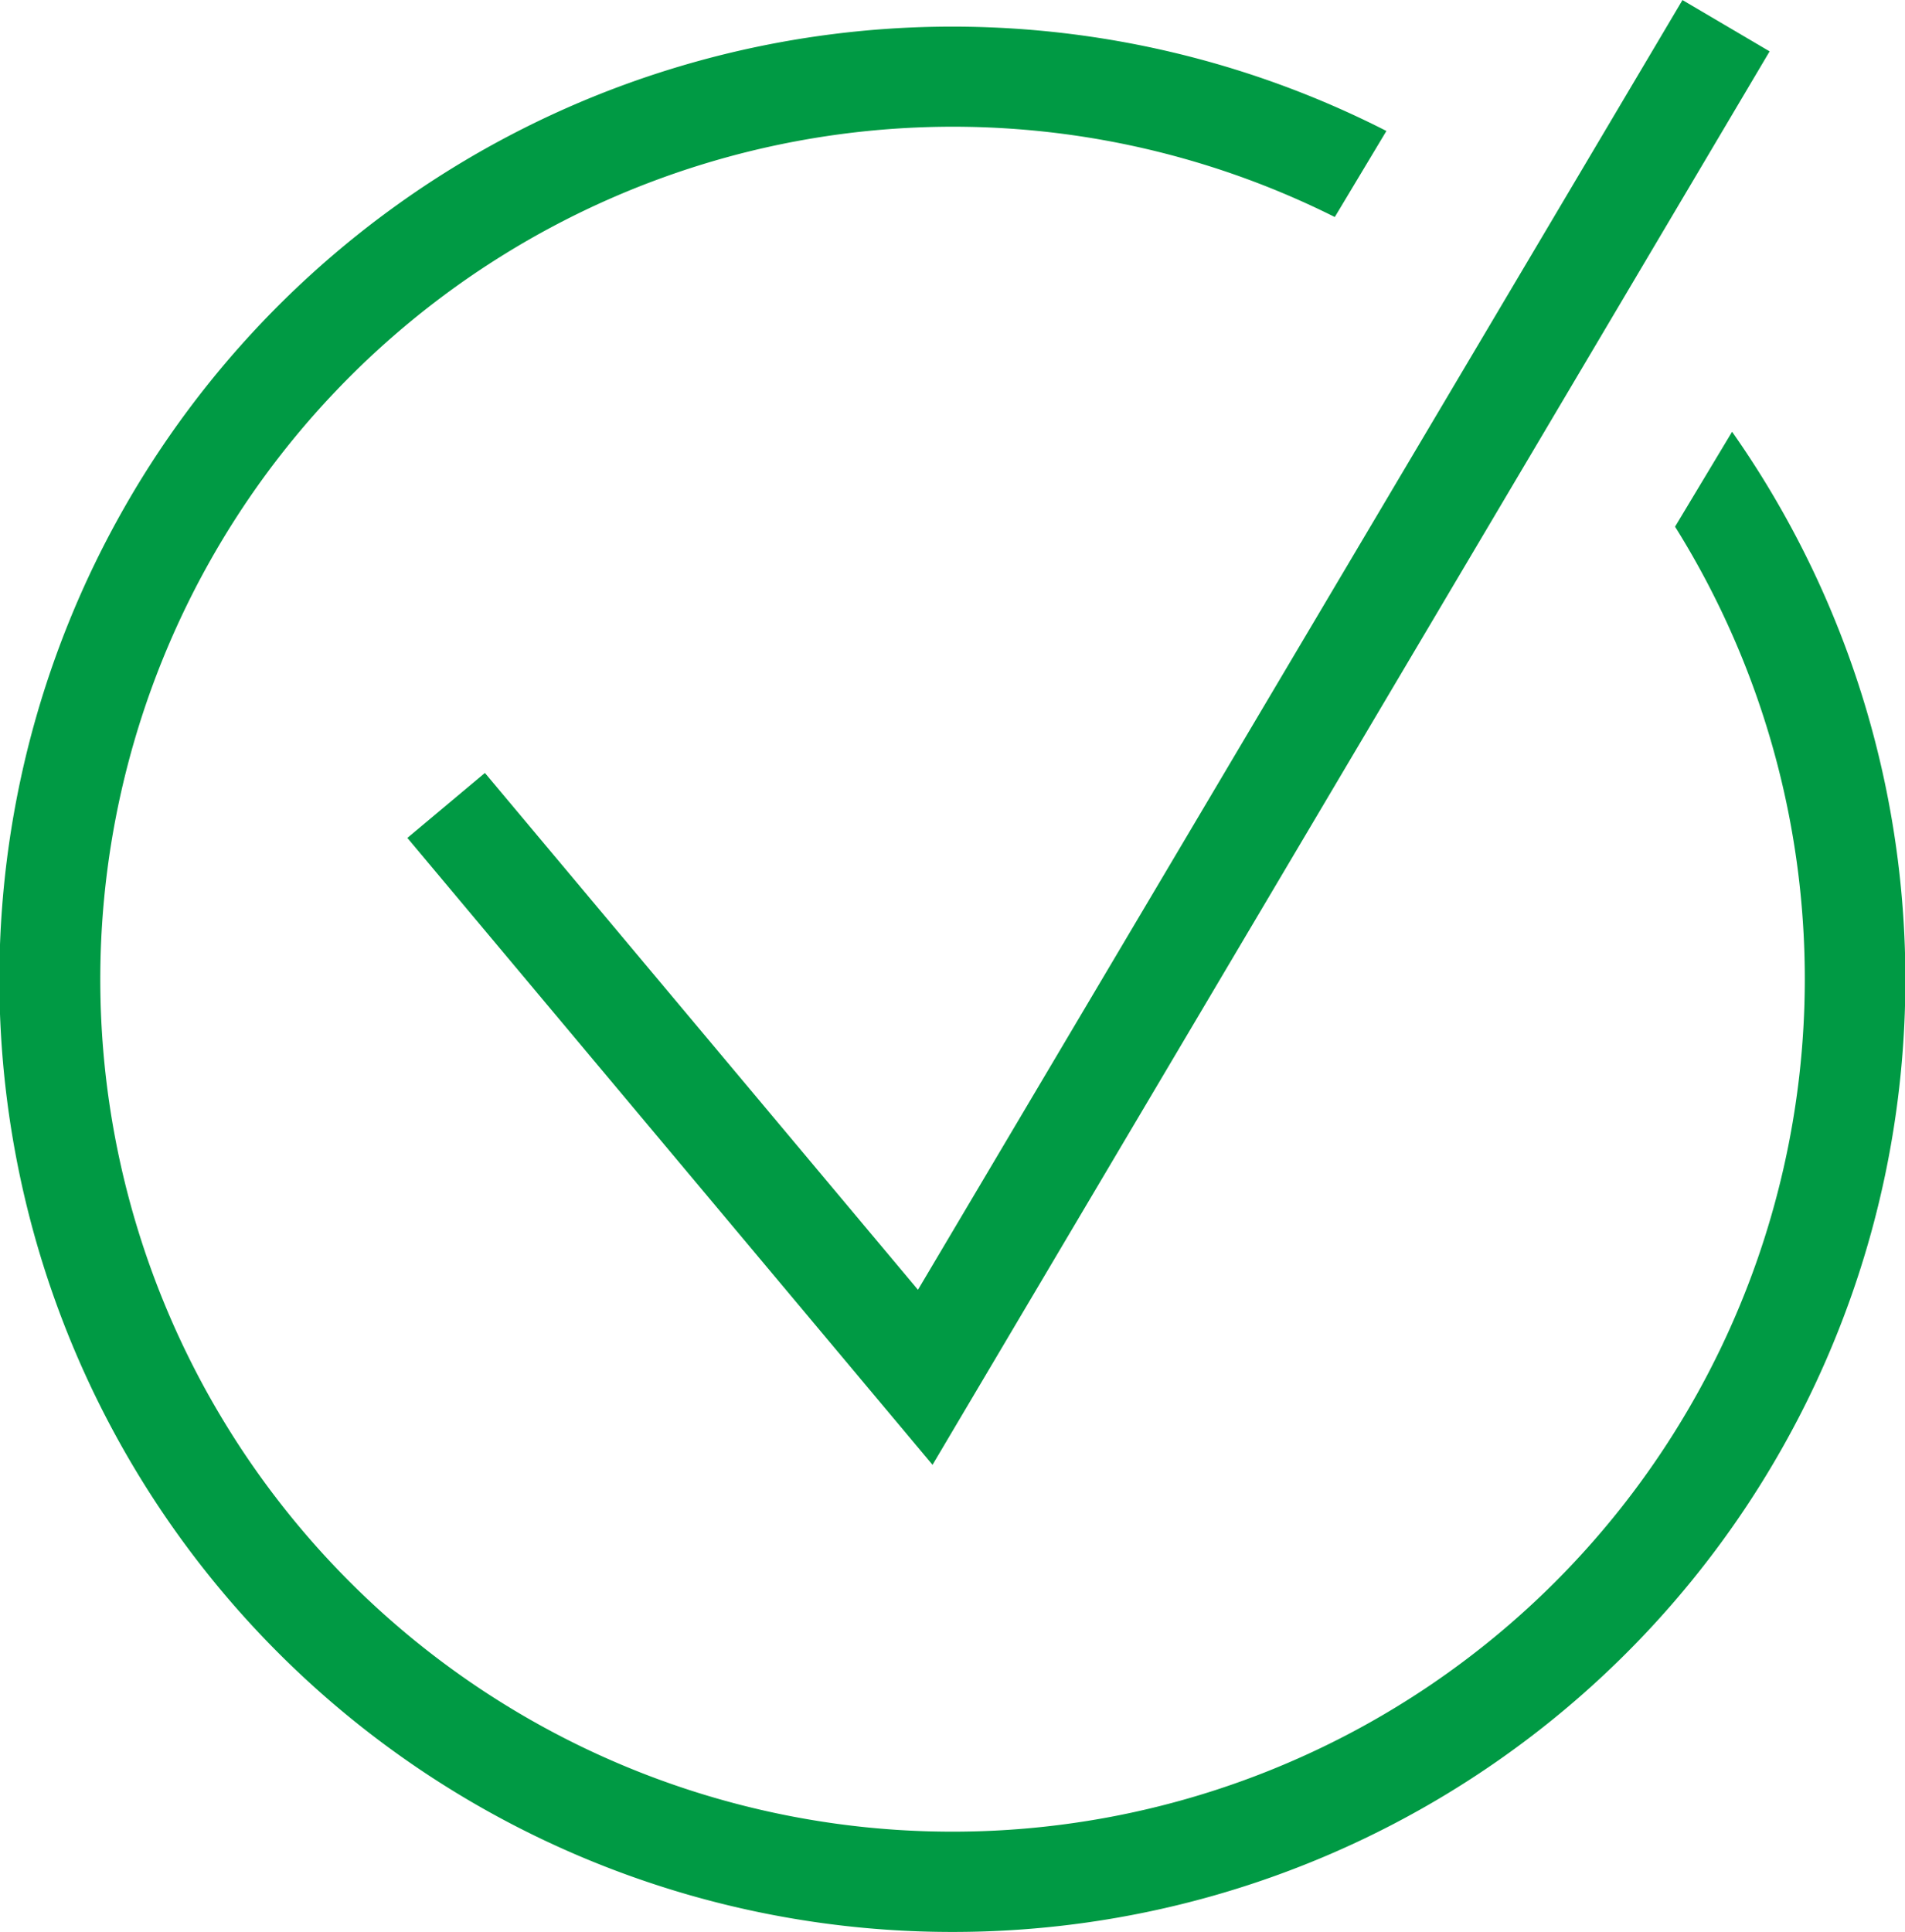 <svg xmlns="http://www.w3.org/2000/svg" width="31" height="31.433" viewBox="0 0 31 31.433">
  <g id="Group_4505" data-name="Group 4505" transform="translate(-997 -880.567)">
    <path id="Subtraction_5" data-name="Subtraction 5" d="M15.5,31A15.5,15.5,0,0,1,9.467,1.218a15.539,15.539,0,0,1,13.094.48l-.84,1.4A13.875,13.875,0,0,0,1.632,15.5a13.868,13.868,0,0,0,23.674,9.807A13.879,13.879,0,0,0,27.258,8.136l.928-1.544A15.495,15.495,0,0,1,15.5,31Z" transform="translate(997 881)" fill="#009a44"/>
    <path id="Path_23938" data-name="Path 23938" d="M7479.6,904.4l-8.546-10.2,1.262-1.057,7.047,8.409,12.441-20.984,1.418.835Z" transform="translate(-6467.425 0)" fill="#009a44"/>
  </g>
</svg>
